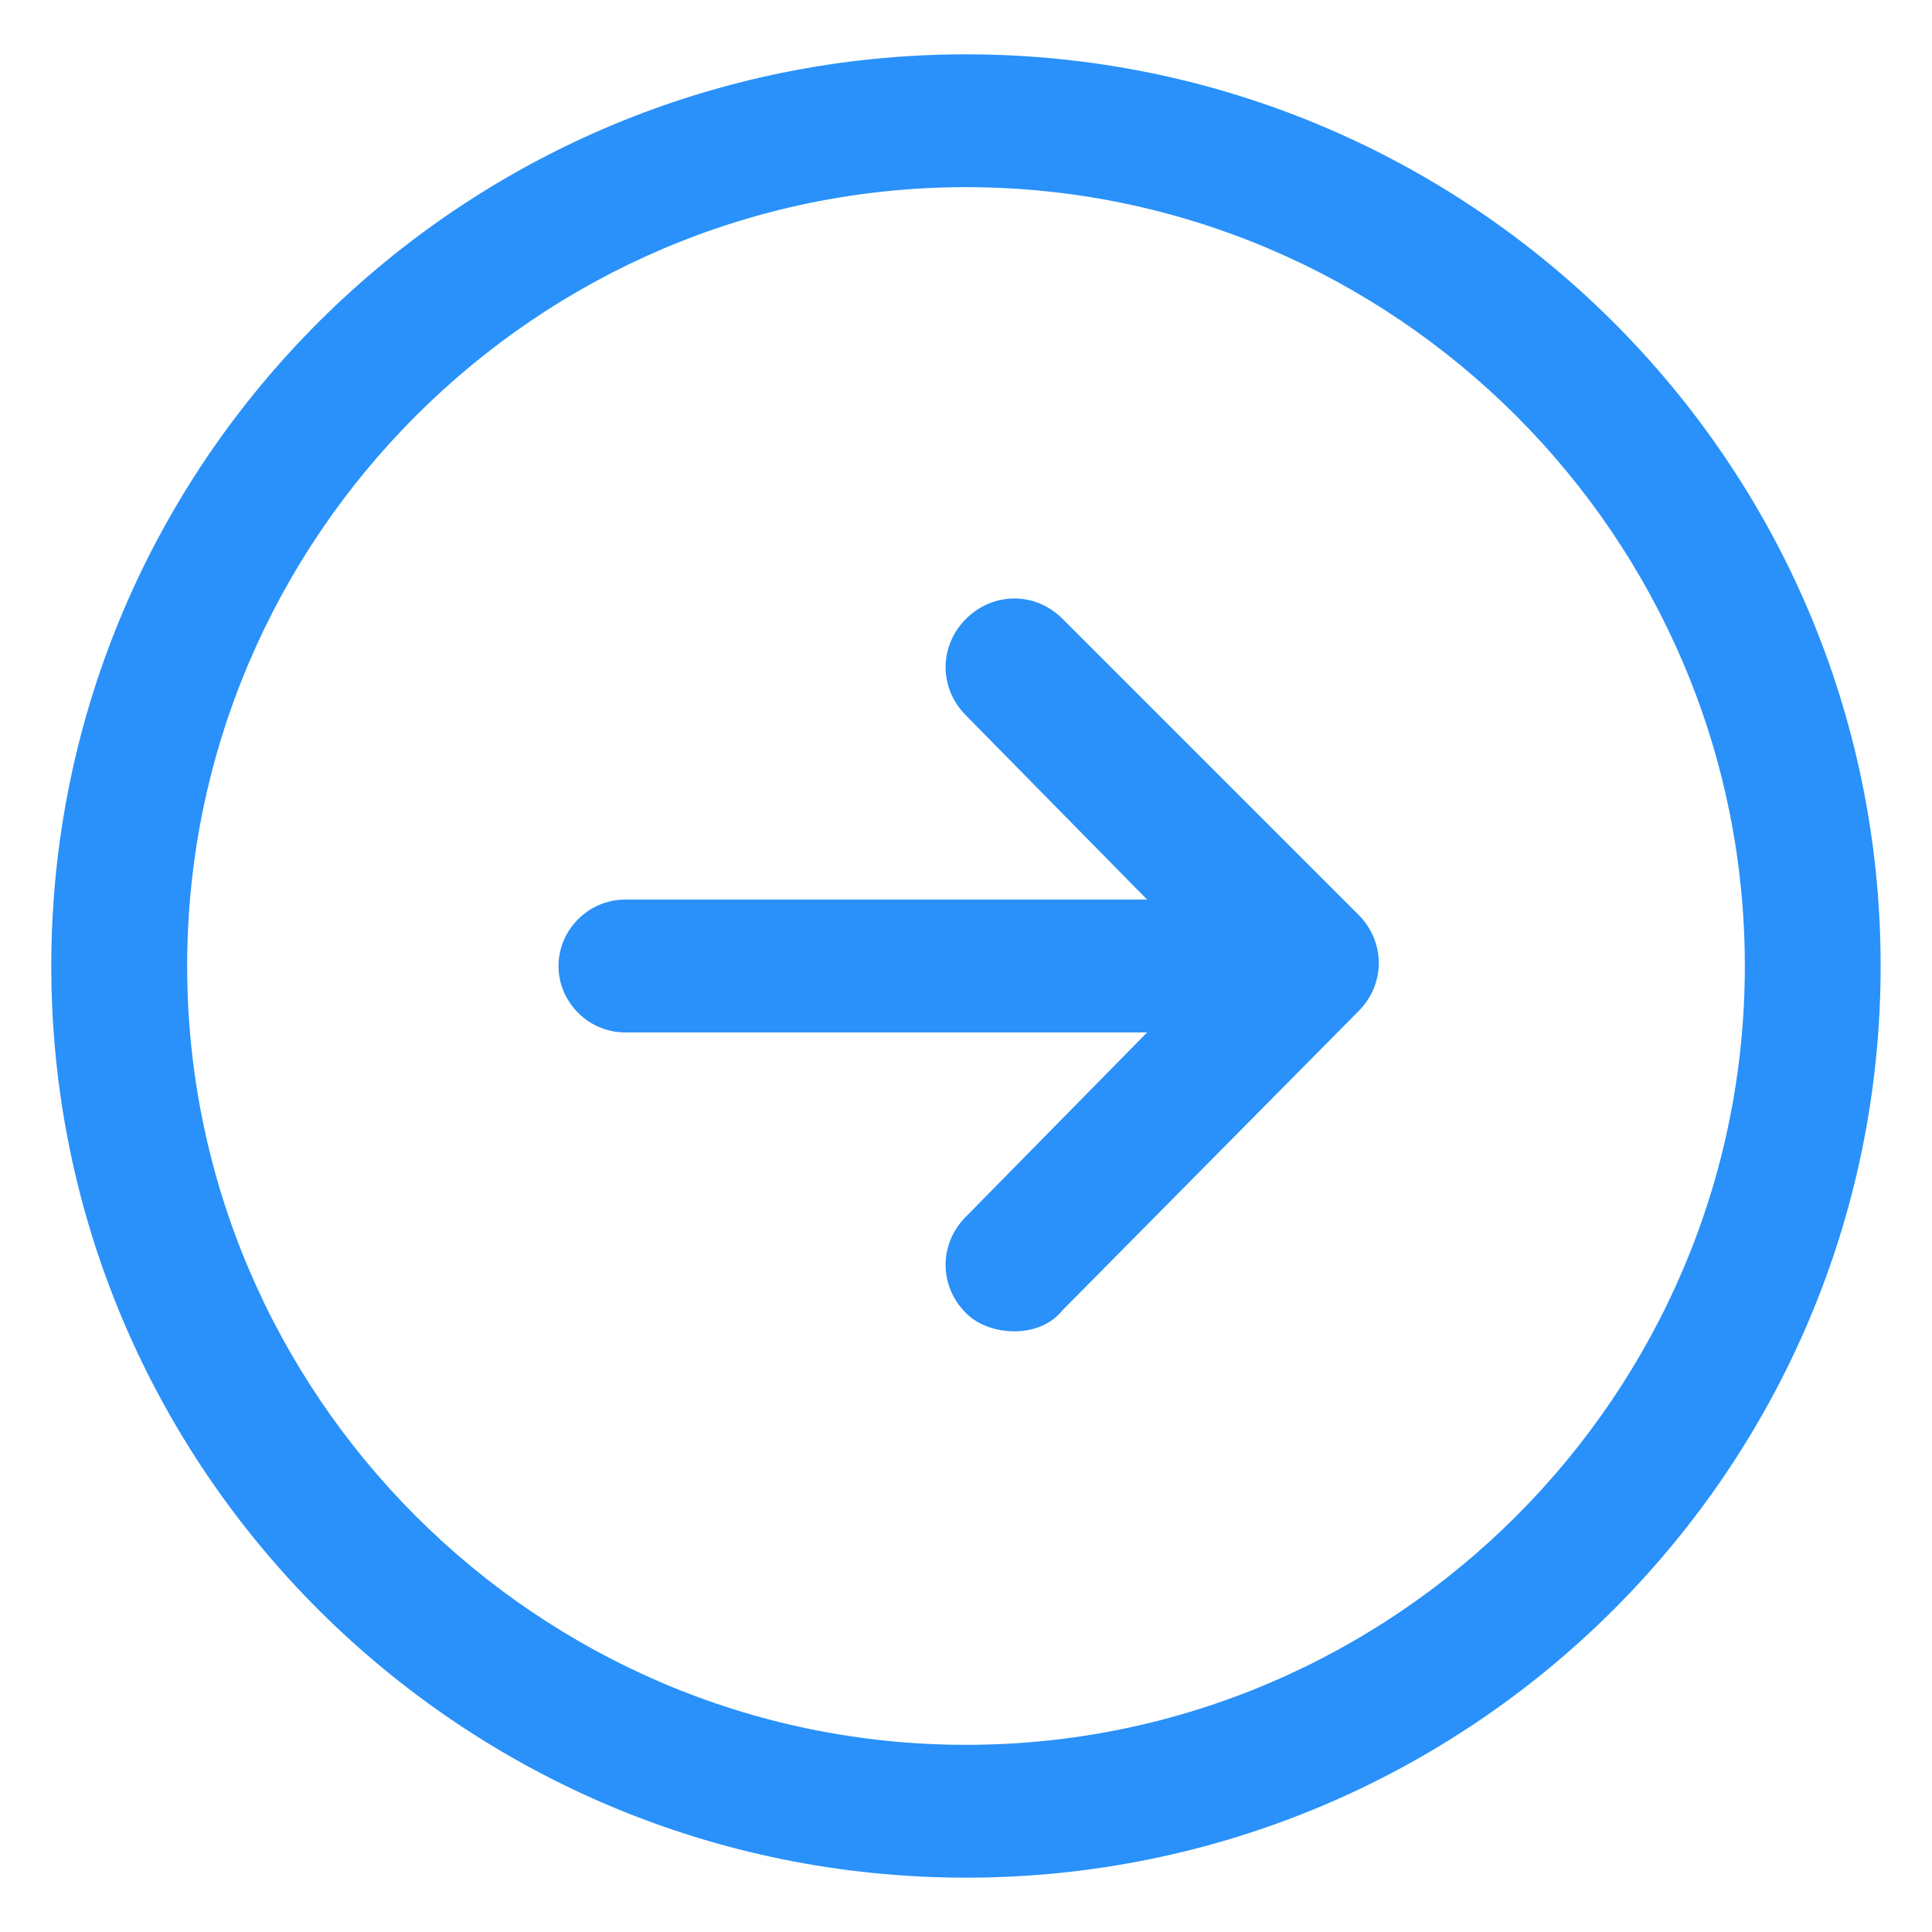 <svg xmlns="http://www.w3.org/2000/svg" width="24" height="24" viewBox="0 0 24 24" fill="none"><g clip-path="url(#clip0_501_41552)"><path d="M13.2 7.688C12.863 7.35 12.338 7.35 12 7.688C11.662 8.025 11.662 8.55 12 8.888L14.25 11.175H7.763C7.312 11.175 6.938 11.55 6.938 12C6.938 12.45 7.312 12.825 7.763 12.825H14.25L12 15.113C11.662 15.45 11.662 15.975 12 16.312C12.15 16.462 12.375 16.538 12.6 16.538C12.825 16.538 13.05 16.462 13.2 16.275L16.875 12.562C17.212 12.225 17.212 11.7 16.875 11.363L13.2 7.688Z" fill="#2991F9"></path><path d="M12 0.675C5.737 0.675 0.637 5.737 0.637 12C0.637 18.262 5.737 23.325 12 23.325C18.262 23.325 23.362 18.262 23.362 12C23.362 5.737 18.262 0.675 12 0.675ZM12 21.675C6.675 21.675 2.325 17.325 2.325 12C2.325 6.675 6.675 2.325 12 2.325C17.325 2.325 21.675 6.675 21.675 12C21.675 17.325 17.325 21.675 12 21.675Z" fill="#2991F9"></path></g><defs><clipPath id="clip0_501_41552"><rect width="24" height="24" fill="white"></rect></clipPath></defs></svg>